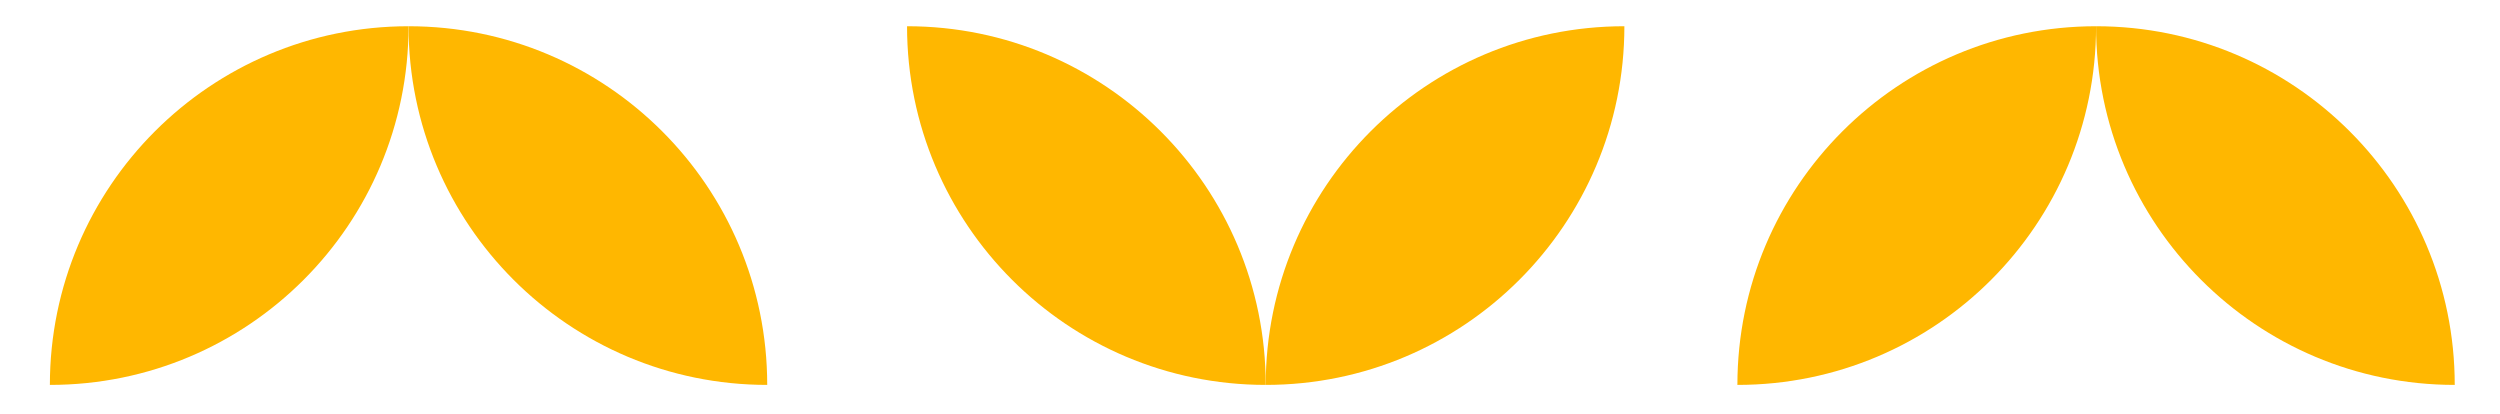 <svg xmlns="http://www.w3.org/2000/svg" id="Calque_1" data-name="Calque 1" viewBox="0 0 867.1 143.6"><defs><style>      .cls-1 {        fill: #ffb700;        stroke-width: 0px;      }    </style></defs><g><path class="cls-1" d="M141.7,9.1c-68.7,0-124.4,55.7-124.4,124.4,68.8,0,124.4-55.7,124.4-124.4Z"></path><path class="cls-1" d="M141.7,9.1c0,68.7,55.7,124.4,124.4,124.4,0-68.7-55.7-124.4-124.4-124.4Z"></path></g><g><path class="cls-1" d="M727,9.1c-68.7,0-124.4,55.7-124.4,124.4,68.8,0,124.4-55.7,124.4-124.4Z"></path><path class="cls-1" d="M727,9.1c0,68.7,55.7,124.4,124.4,124.4,0-68.7-55.7-124.4-124.4-124.4Z"></path></g><g><path class="cls-1" d="M439,133.5c68.7,0,124.4-55.7,124.4-124.4-68.8,0-124.4,55.7-124.4,124.4Z"></path><path class="cls-1" d="M439,133.5c0-68.7-55.7-124.4-124.4-124.4,0,68.7,55.7,124.4,124.4,124.4Z"></path></g></svg>